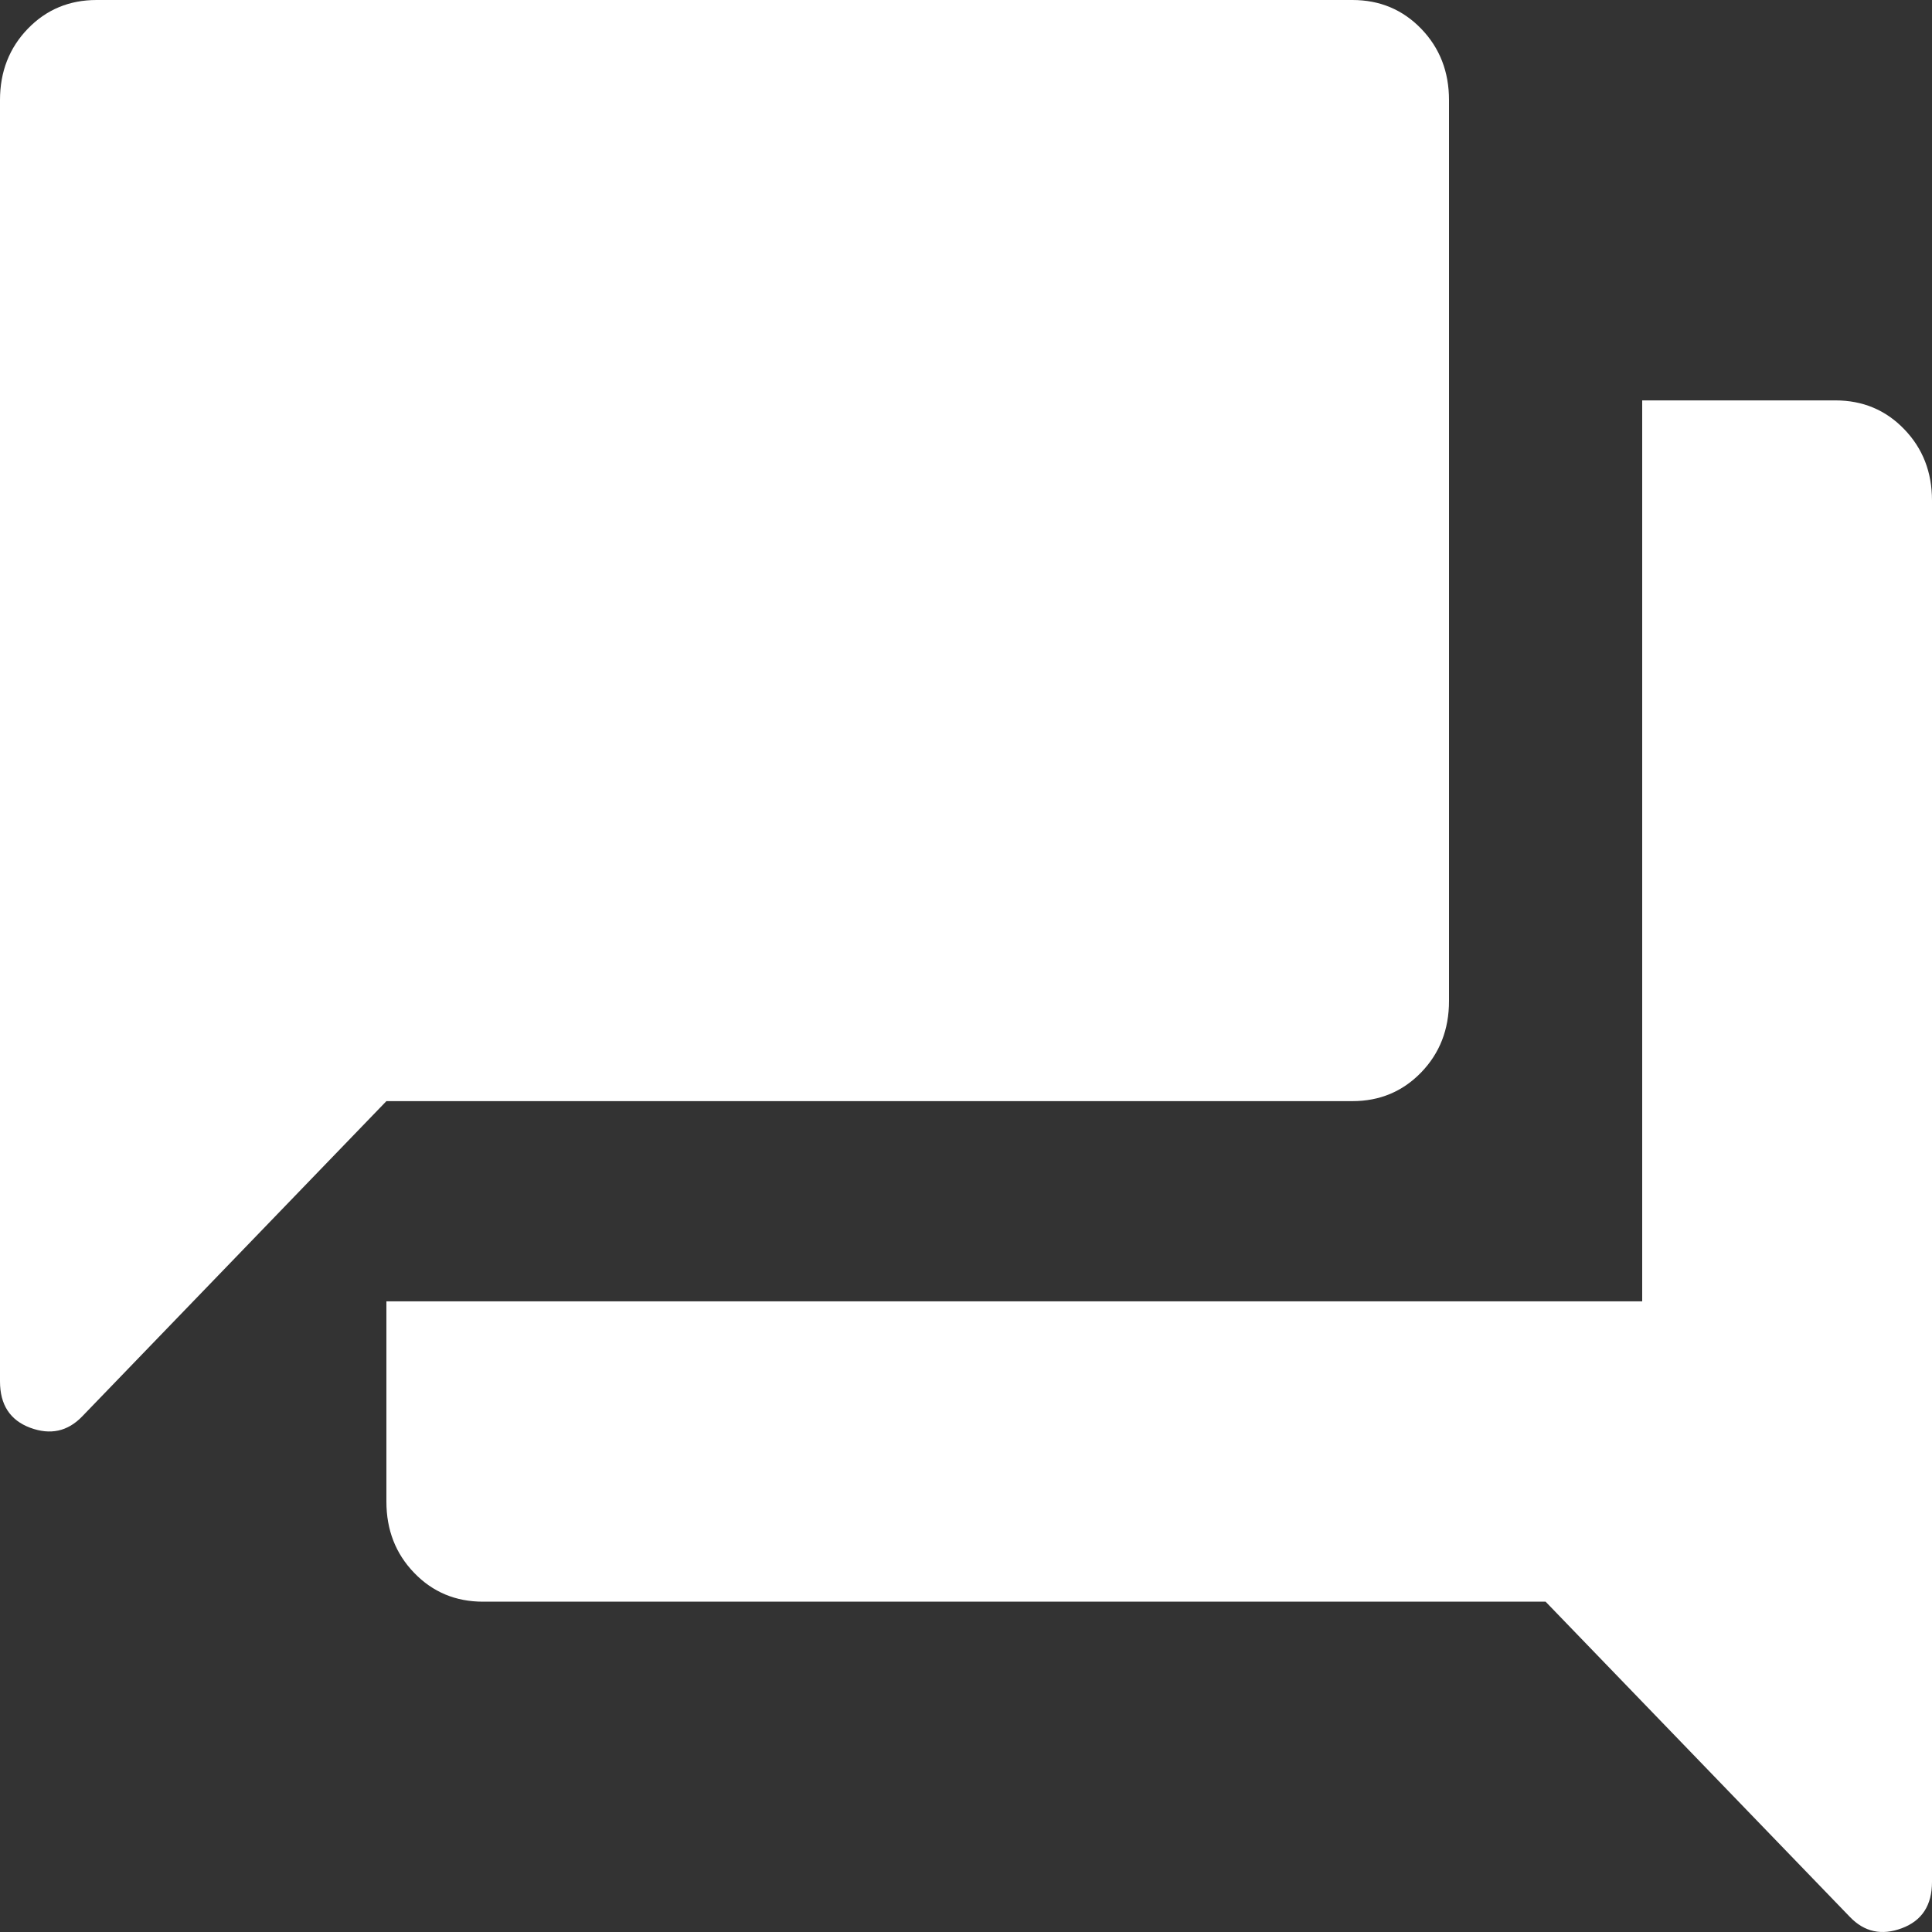 <?xml version="1.0" encoding="UTF-8"?>
<svg xmlns="http://www.w3.org/2000/svg" width="37" height="37" viewBox="0 0 37 37" fill="none">
  <rect x="0" y="0" width="37" height="37" fill="#333333" stroke="none"/>
  <g clip-path="url(#clip0_4921_3486)">
    <path d="M0 26.456V1.917C0 1.374 0.177 0.919 0.532 0.551C0.886 0.184 1.326 0 1.85 0H25.9C26.424 0 26.863 0.184 27.218 0.551C27.573 0.919 27.75 1.374 27.75 1.917V19.171C27.75 19.714 27.573 20.169 27.218 20.537C26.863 20.904 26.424 21.088 25.9 21.088H7.4L1.573 27.127C1.295 27.415 0.964 27.486 0.578 27.343C0.193 27.199 0 26.903 0 26.456ZM9.25 30.674C8.726 30.674 8.286 30.49 7.932 30.122C7.577 29.755 7.4 29.3 7.4 28.756V24.922H31.45V7.668H35.15C35.674 7.668 36.114 7.852 36.468 8.22C36.823 8.587 37 9.042 37 9.585V36.041C37 36.489 36.807 36.784 36.422 36.928C36.036 37.072 35.705 37 35.428 36.712L29.6 30.674H9.25Z" fill="white"></path>
  </g>
  <defs>
    <clipPath id="clip0_4921_3486">
      <rect width="37" height="37" fill="white"></rect>
    </clipPath>
  </defs>
</svg>
